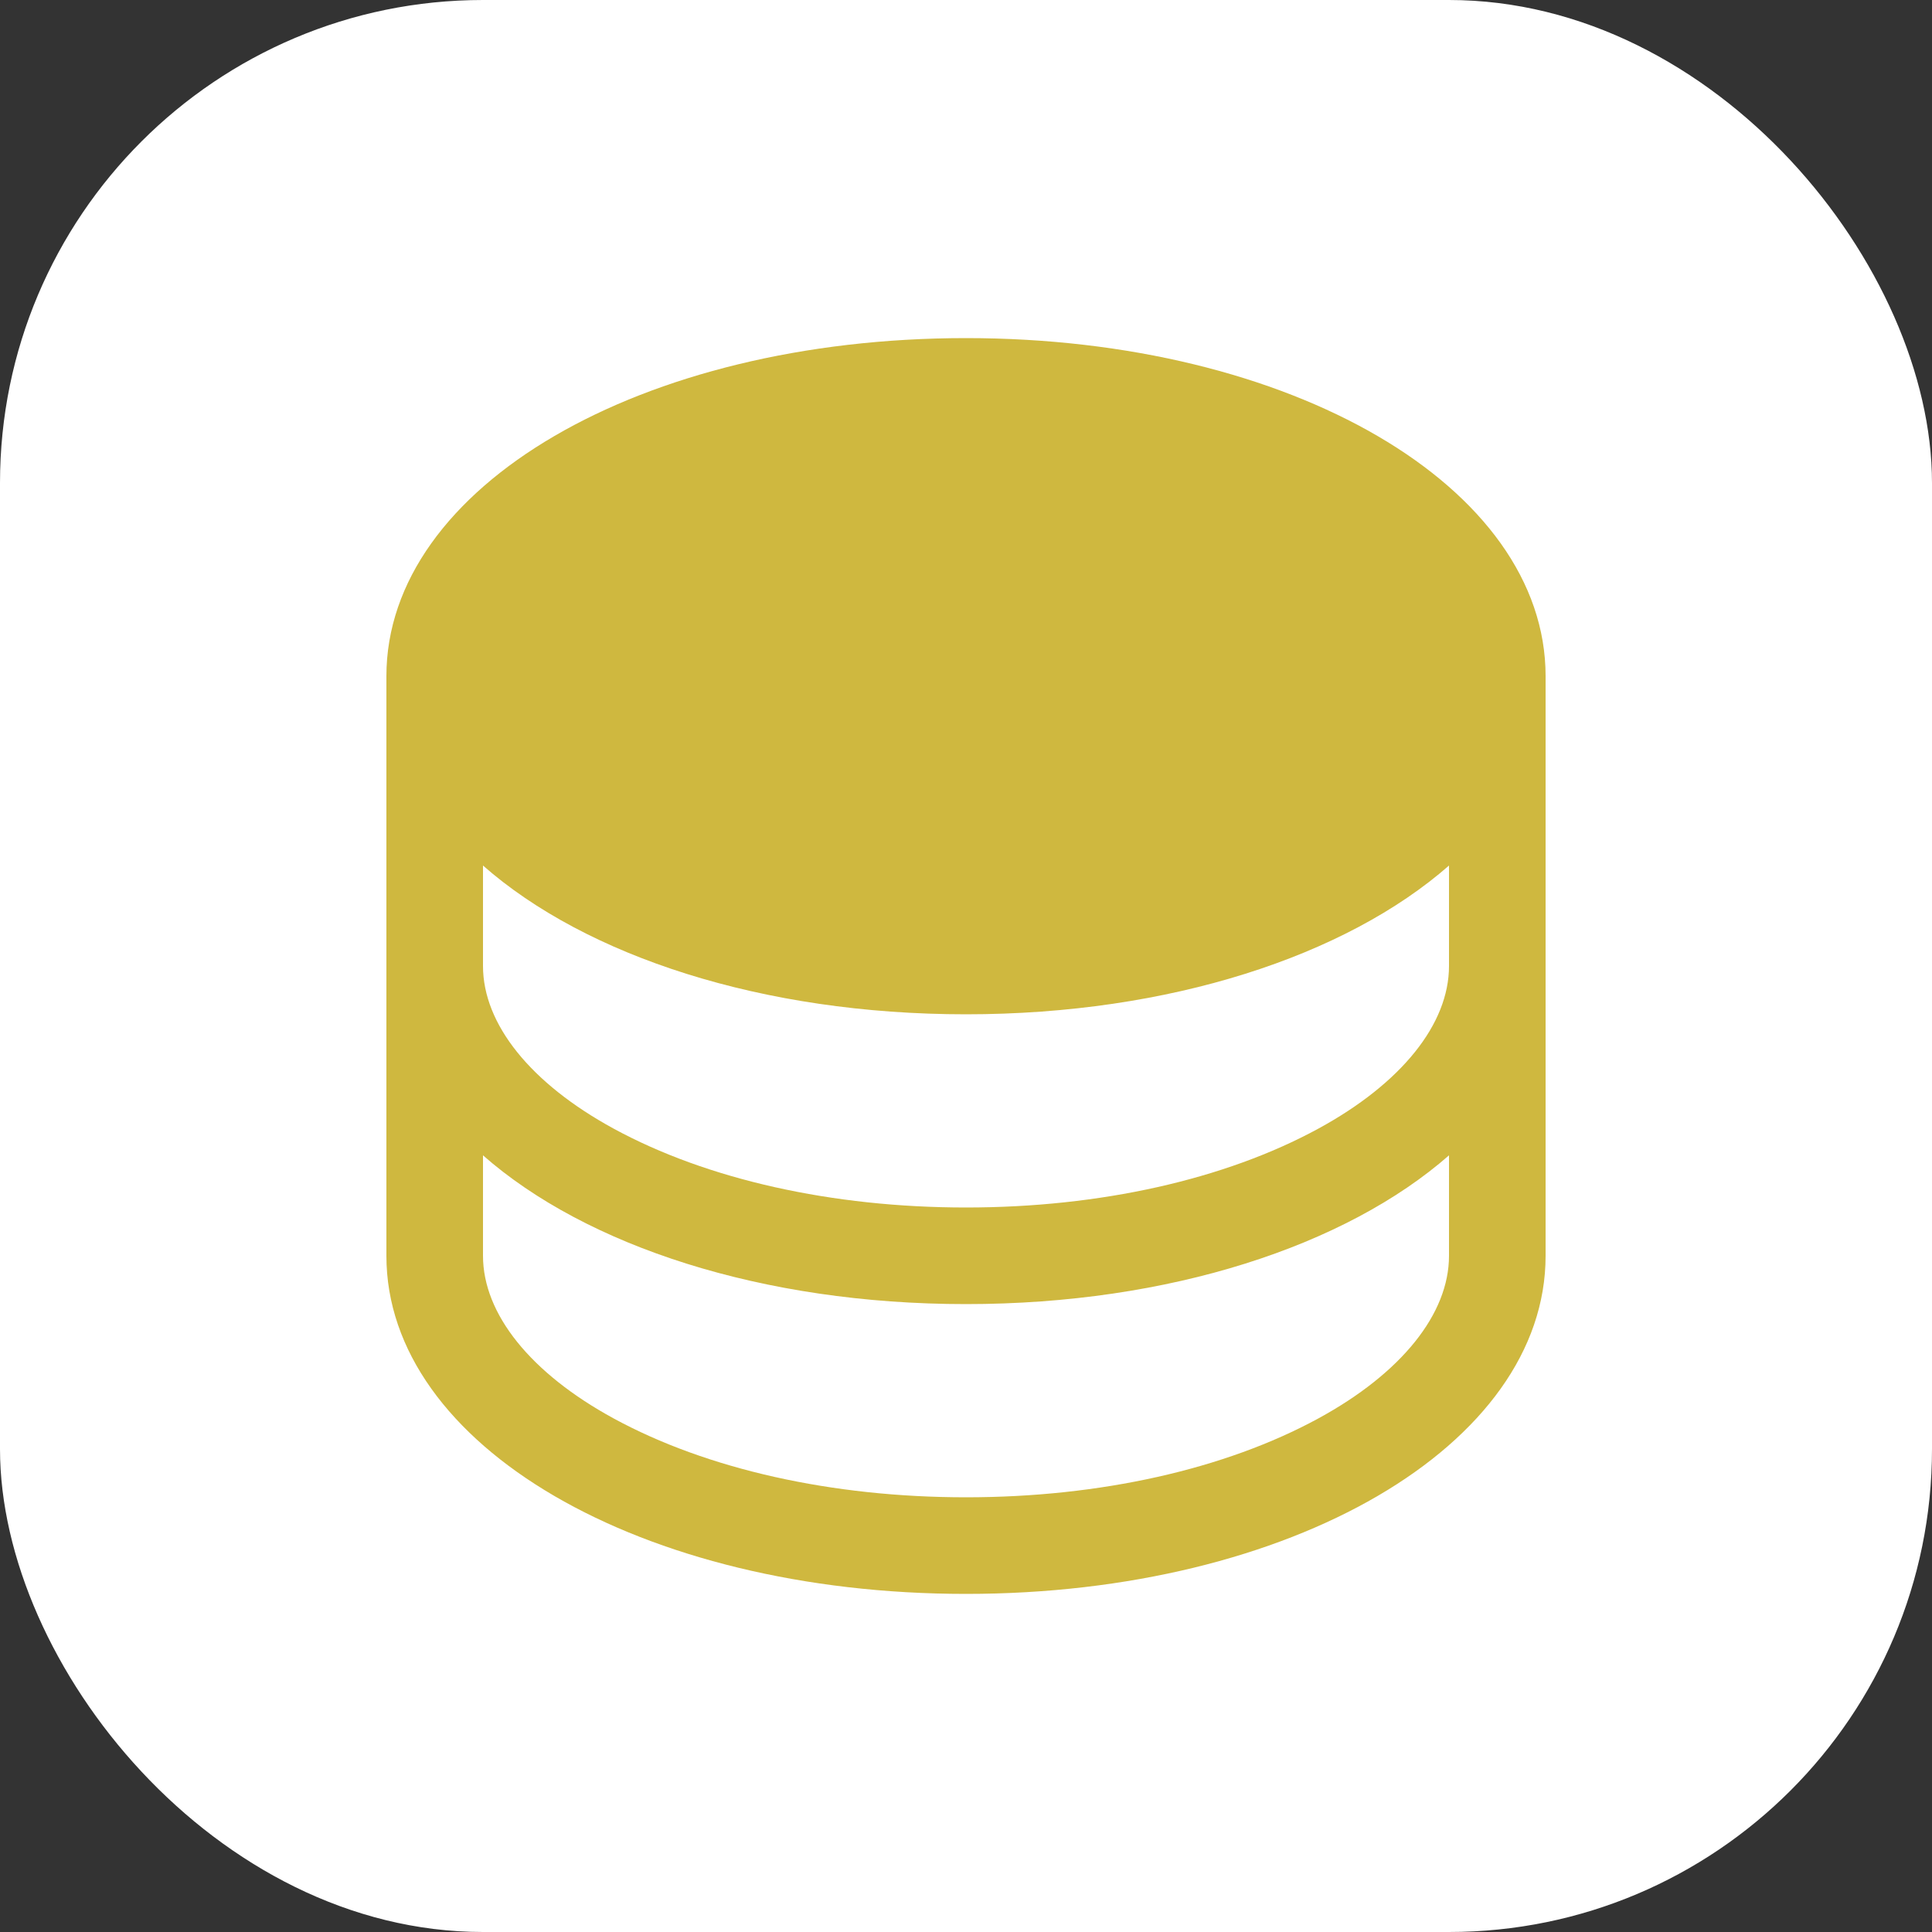 <svg xmlns="http://www.w3.org/2000/svg" width="40" height="40" viewBox="0 0 40 40" fill="none"><rect x="0" y="0" width="40" height="40" fill="#333333" stroke="none"/><rect width="40" height="40" rx="10" fill="white"></rect><path d="M20 7C13.271 7 8 10.075 8 14V26C8 29.925 13.271 33 20 33C26.729 33 32 29.925 32 26V14C32 10.075 26.729 7 20 7ZM30 20C30 21.203 29.015 22.429 27.299 23.365C25.366 24.419 22.774 25 20 25C17.226 25 14.634 24.419 12.701 23.365C10.985 22.429 10 21.203 10 20V17.92C12.133 19.795 15.779 21 20 21C24.221 21 27.867 19.79 30 17.92V20ZM27.299 29.365C25.366 30.419 22.774 31 20 31C17.226 31 14.634 30.419 12.701 29.365C10.985 28.429 10 27.203 10 26V23.92C12.133 25.795 15.779 27 20 27C24.221 27 27.867 25.79 30 23.92V26C30 27.203 29.015 28.429 27.299 29.365Z" fill="#CFB83F"></path></svg>